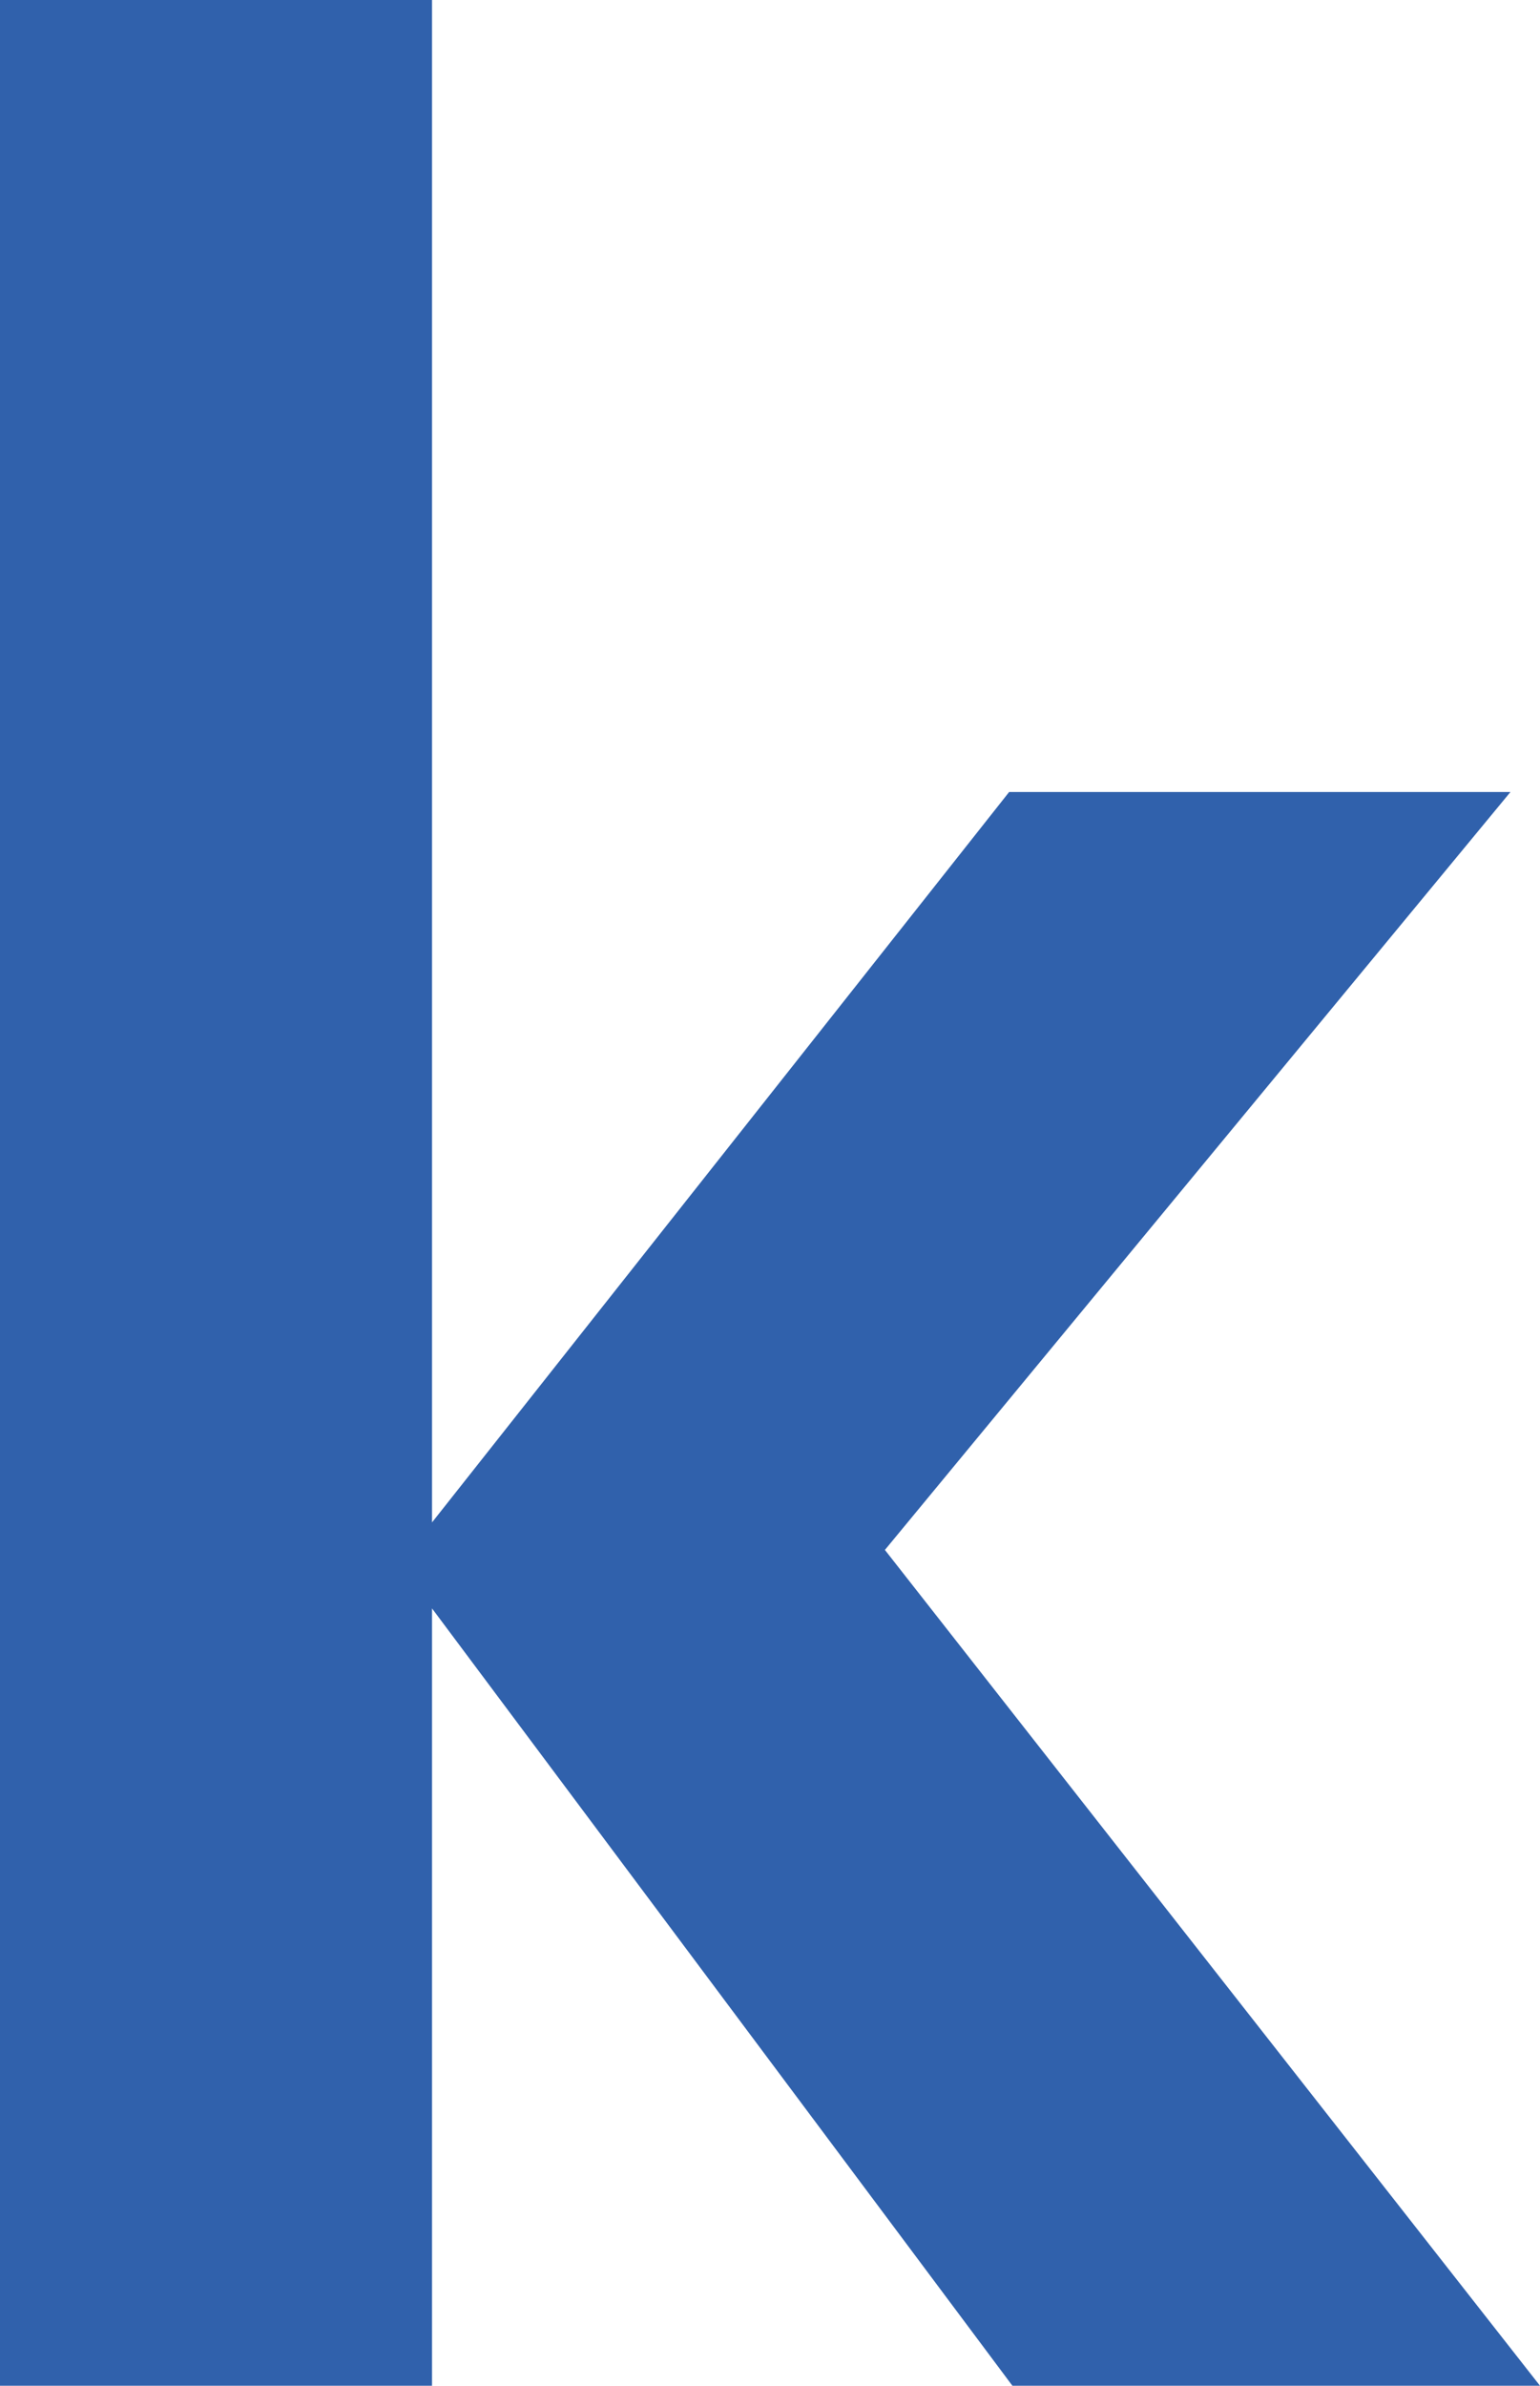 <?xml version="1.0" encoding="UTF-8"?><svg xmlns="http://www.w3.org/2000/svg" width="70.9" height="109.77" viewBox="0 0 70.9 109.77"><defs><style>.d{fill:#3061ac;}</style></defs><g id="a"/><g id="b"><g id="c"><path class="d" d="M0,109.77V0H19.89V109.77H0Zm46.61,0l-28.24-37.8,28.09-35.53h23.08l-33.1,40.08,.76-9.72,33.7,42.97h-24.29Z"/></g></g></svg>